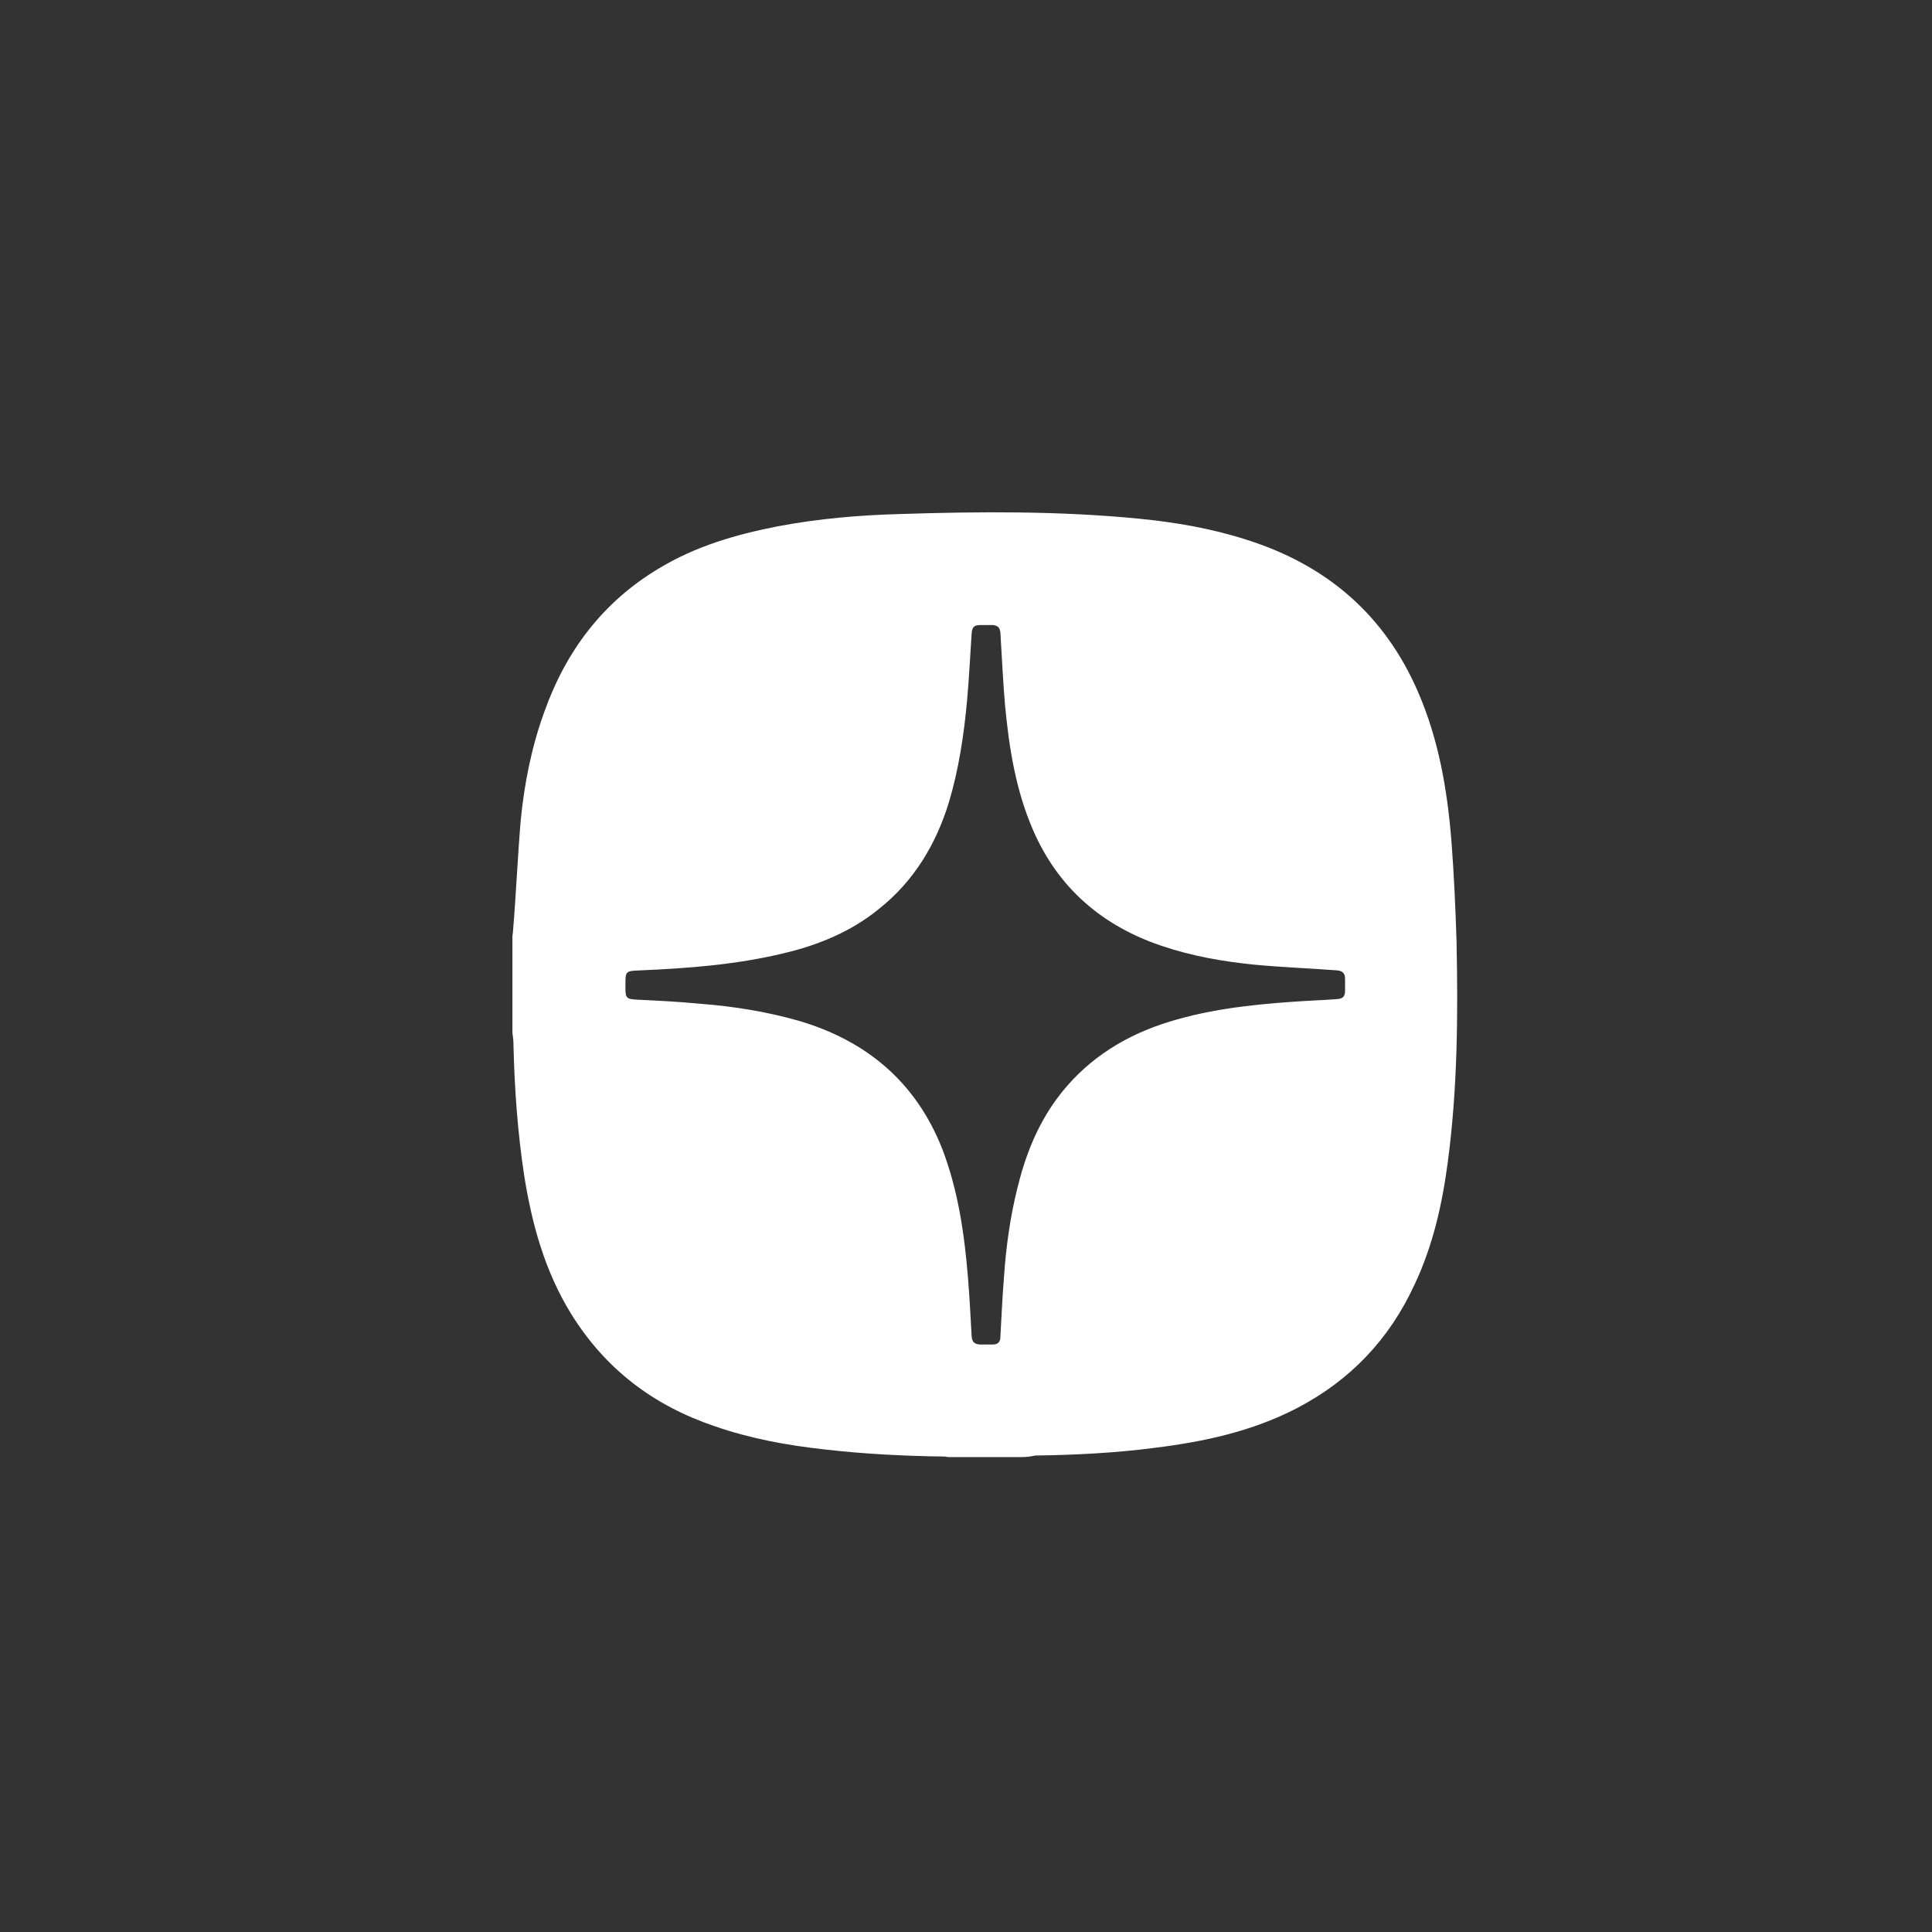 <?xml version="1.0" encoding="UTF-8"?> <svg xmlns="http://www.w3.org/2000/svg" width="40" height="40" viewBox="0 0 40 40" fill="none"><rect x="0" y="0" width="40" height="40" fill="#333333" stroke="none"/><path d="M21.159 30.167C20.648 30.167 20.138 30.167 19.638 30.167C19.606 30.167 19.585 30.156 19.553 30.156C18.724 30.146 17.883 30.103 17.054 30.007C16.288 29.922 15.533 29.784 14.799 29.529C13.534 29.103 12.534 28.348 11.822 27.198C11.279 26.315 11.014 25.347 10.854 24.347C10.716 23.442 10.652 22.538 10.631 21.634C10.631 21.548 10.62 21.463 10.609 21.378C10.609 20.718 10.609 20.048 10.609 19.388C10.609 19.357 10.62 19.325 10.62 19.293C10.684 18.527 10.716 17.761 10.78 16.994C10.854 16.228 11.003 15.473 11.269 14.739C11.715 13.483 12.481 12.462 13.64 11.77C14.395 11.312 15.225 11.068 16.097 10.898C16.937 10.738 17.798 10.664 18.649 10.642C20.287 10.589 21.935 10.578 23.573 10.738C24.328 10.812 25.083 10.94 25.806 11.174C27.465 11.696 28.667 12.728 29.358 14.324C29.784 15.303 29.964 16.345 30.049 17.399C30.103 18.09 30.134 18.793 30.156 19.484C30.188 21.016 30.177 22.538 29.975 24.059C29.858 24.943 29.666 25.794 29.284 26.602C28.763 27.73 27.954 28.581 26.848 29.156C25.923 29.635 24.934 29.848 23.913 29.975C23.094 30.082 22.265 30.124 21.435 30.135C21.34 30.156 21.255 30.167 21.159 30.167ZM12.949 20.389C12.949 20.41 12.949 20.431 12.949 20.452C12.949 20.665 12.97 20.686 13.194 20.697C13.63 20.718 14.066 20.74 14.502 20.782C15.182 20.835 15.863 20.942 16.533 21.133C17.947 21.548 18.968 22.41 19.511 23.794C19.84 24.655 19.968 25.56 20.042 26.464C20.074 26.869 20.095 27.262 20.117 27.666C20.127 27.784 20.17 27.826 20.287 27.837C20.372 27.837 20.468 27.837 20.553 27.837C20.659 27.837 20.712 27.784 20.712 27.677C20.733 27.262 20.755 26.847 20.787 26.432C20.829 25.815 20.914 25.198 21.063 24.602C21.223 23.942 21.467 23.315 21.871 22.761C22.424 22.006 23.169 21.506 24.041 21.208C24.924 20.91 25.849 20.804 26.774 20.74C27.072 20.718 27.38 20.708 27.678 20.686C27.805 20.676 27.848 20.633 27.848 20.506C27.848 20.421 27.848 20.346 27.848 20.261C27.848 20.154 27.795 20.101 27.689 20.091C27.125 20.048 26.551 20.027 25.987 19.974C25.328 19.91 24.668 19.793 24.041 19.58C22.818 19.165 21.914 18.388 21.393 17.197C21.031 16.367 20.893 15.494 20.808 14.6C20.765 14.1 20.744 13.6 20.712 13.1C20.702 12.994 20.659 12.951 20.553 12.941C20.468 12.941 20.383 12.941 20.297 12.941C20.17 12.941 20.127 12.983 20.117 13.111C20.085 13.579 20.064 14.047 20.021 14.515C19.957 15.217 19.851 15.92 19.649 16.601C19.383 17.473 18.926 18.239 18.203 18.814C17.618 19.293 16.937 19.569 16.214 19.739C15.235 19.974 14.246 20.048 13.247 20.091C12.949 20.101 12.949 20.112 12.949 20.389Z" fill="white"></path></svg> 